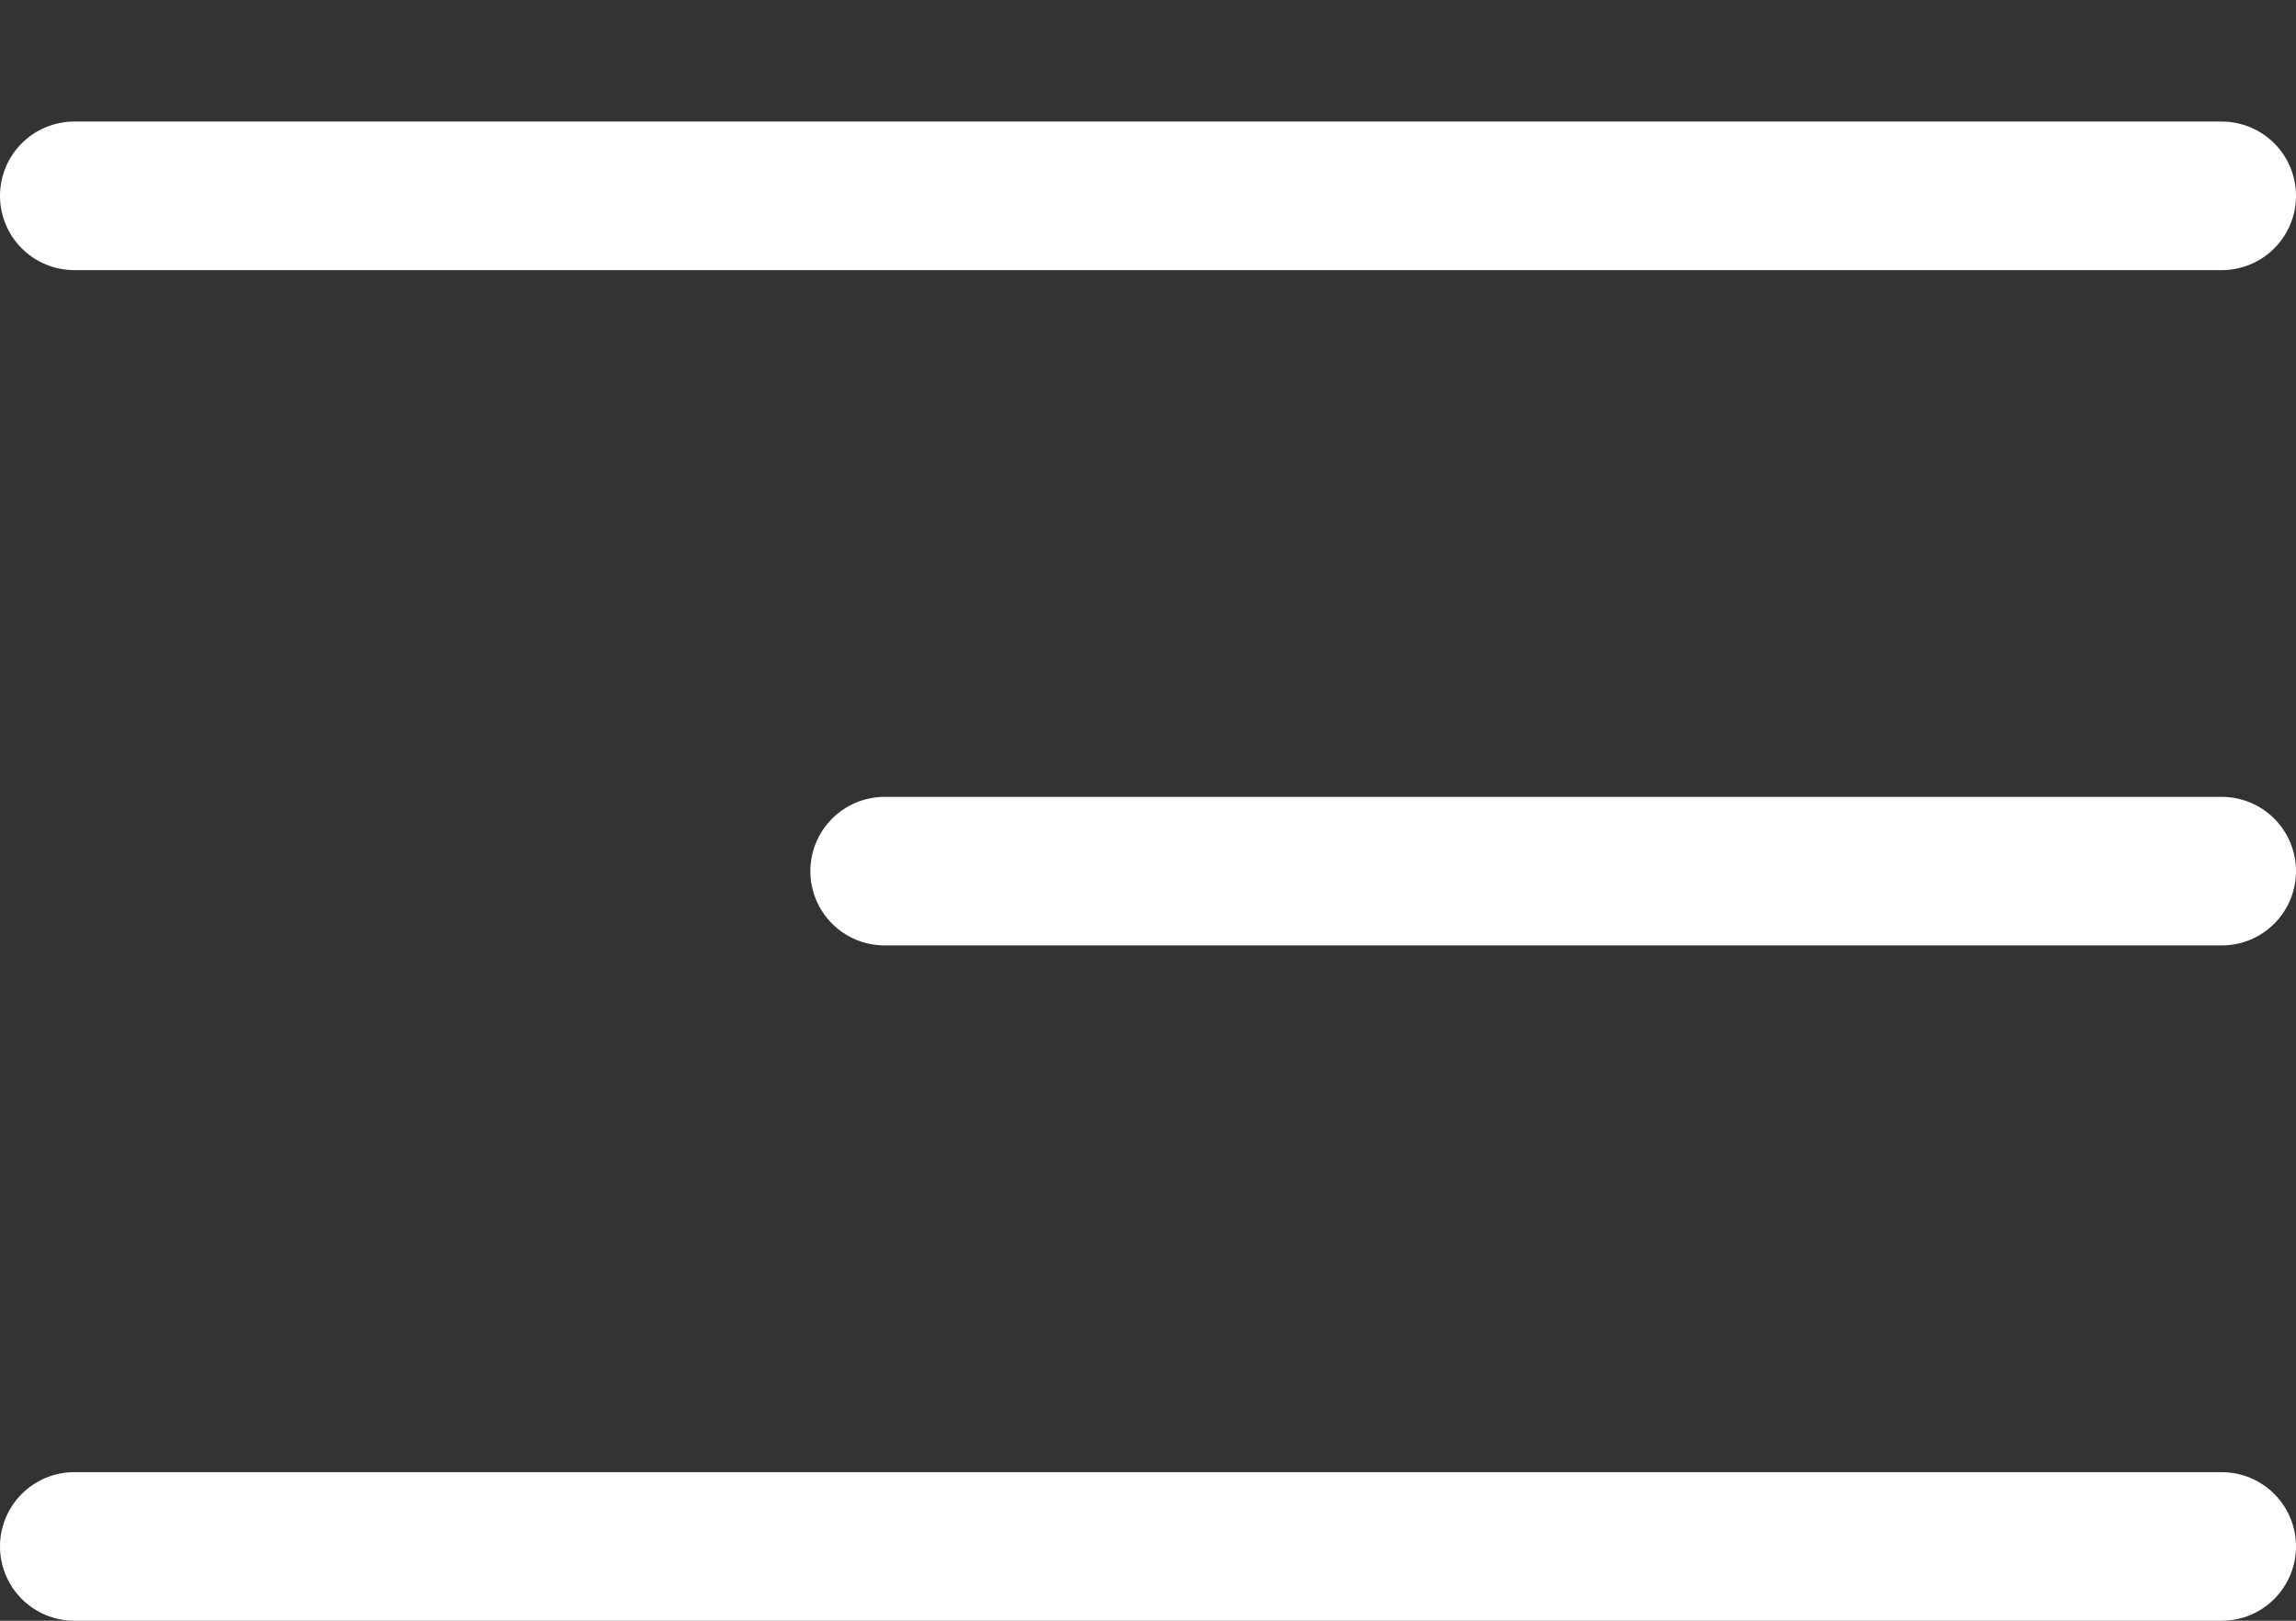 <svg width="17" height="12" viewBox="0 0 17 12" fill="none" xmlns="http://www.w3.org/2000/svg">
<rect x="0" y="0" width="17" height="12" fill="#333333" stroke="none"/>
<line x1="0.55" y1="1.45" x2="16.45" y2="1.45" stroke="white" stroke-width="1.1" stroke-linecap="round"/>
<line x1="6.55" y1="6.45" x2="16.45" y2="6.45" stroke="white" stroke-width="1.1" stroke-linecap="round"/>
<line x1="0.55" y1="11.45" x2="16.45" y2="11.45" stroke="white" stroke-width="1.1" stroke-linecap="round"/>
</svg>
